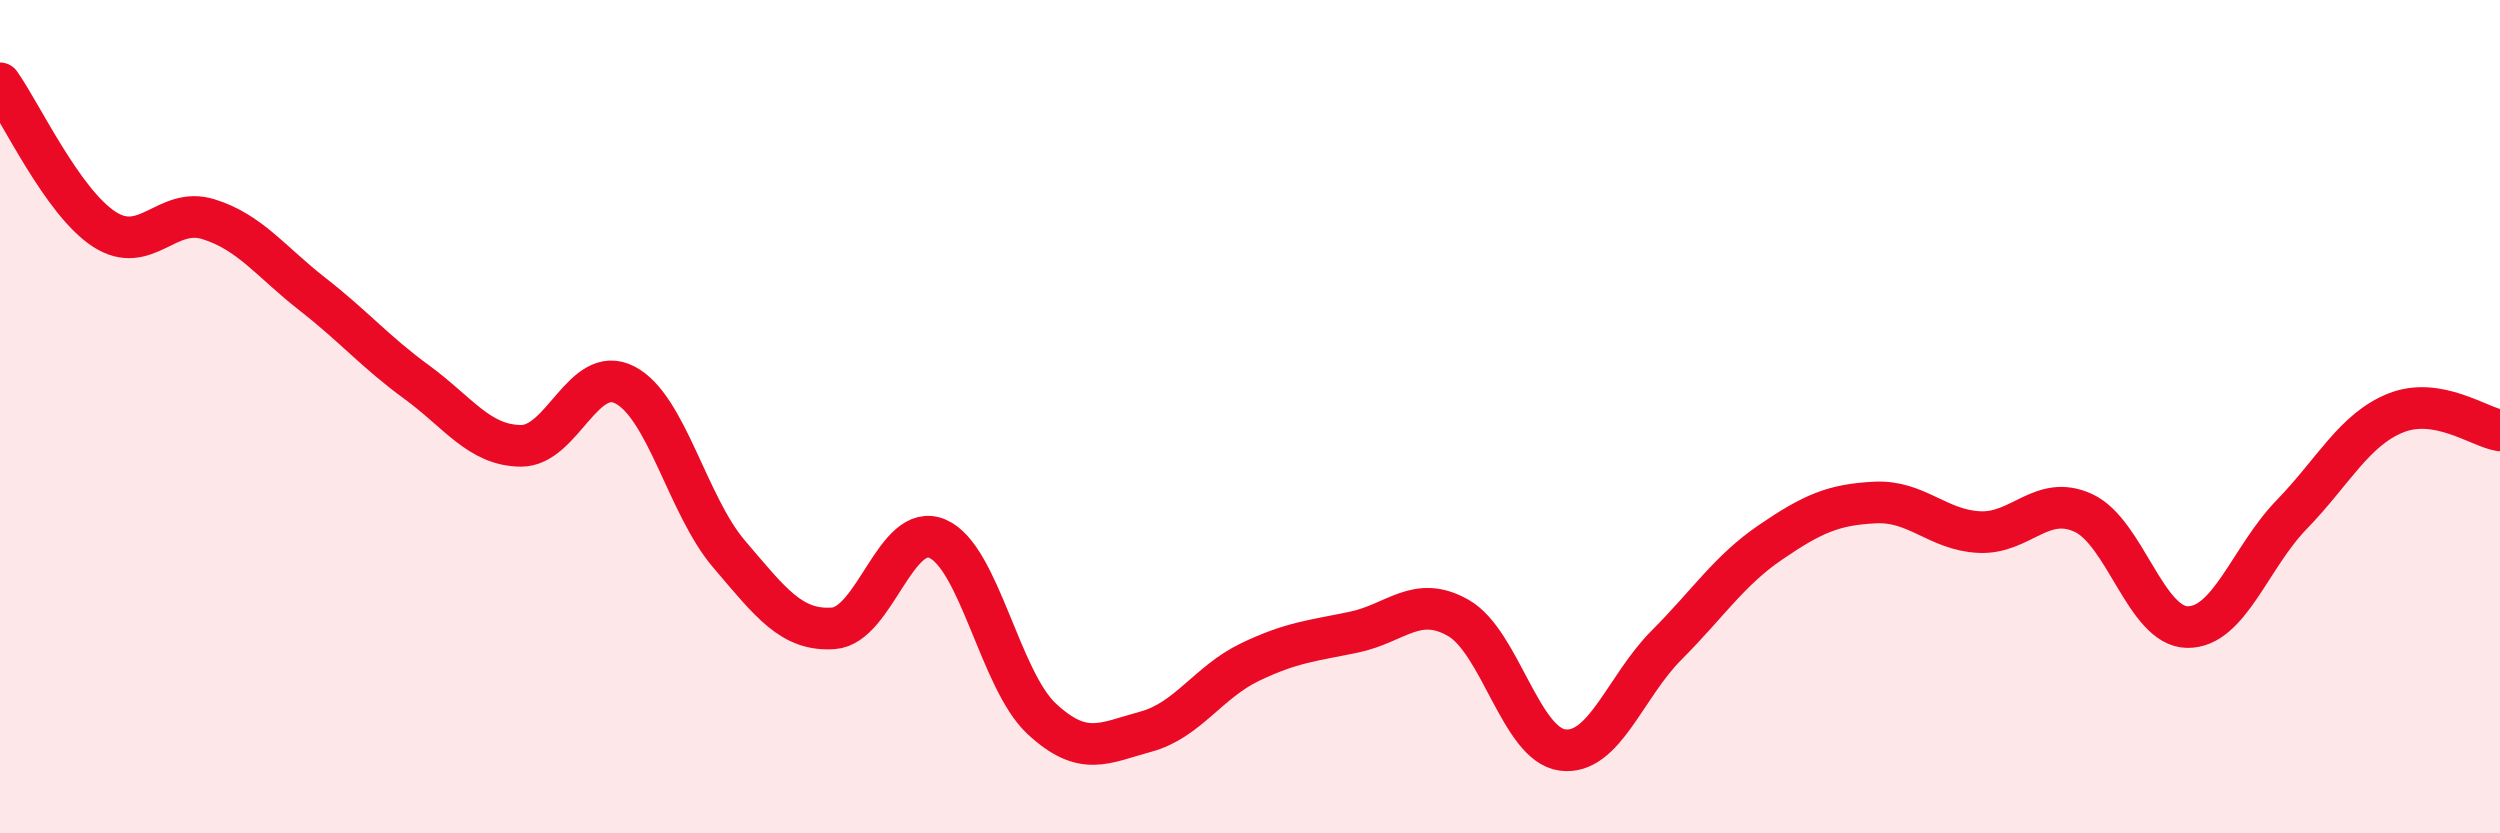 
    <svg width="60" height="20" viewBox="0 0 60 20" xmlns="http://www.w3.org/2000/svg">
      <path
        d="M 0,2 C 0.5,2.7 1.5,4.85 2.5,5.5 C 3.5,6.15 4,4.95 5,5.26 C 6,5.57 6.5,6.28 7.5,7.06 C 8.5,7.84 9,8.44 10,9.17 C 11,9.9 11.5,10.69 12.5,10.7 C 13.5,10.71 14,8.72 15,9.24 C 16,9.76 16.5,12.13 17.5,13.3 C 18.5,14.47 19,15.15 20,15.08 C 21,15.01 21.5,12.5 22.5,12.93 C 23.5,13.36 24,16.32 25,17.25 C 26,18.18 26.5,17.83 27.5,17.56 C 28.5,17.29 29,16.37 30,15.89 C 31,15.41 31.5,15.38 32.5,15.17 C 33.5,14.96 34,14.26 35,14.83 C 36,15.4 36.5,17.87 37.5,18 C 38.5,18.13 39,16.48 40,15.48 C 41,14.48 41.5,13.69 42.5,13.01 C 43.5,12.33 44,12.11 45,12.06 C 46,12.01 46.5,12.72 47.5,12.77 C 48.5,12.82 49,11.85 50,12.31 C 51,12.77 51.5,15.04 52.5,15.05 C 53.5,15.06 54,13.38 55,12.35 C 56,11.32 56.5,10.31 57.5,9.91 C 58.5,9.51 59.5,10.25 60,10.33L60 20L0 20Z"
        fill="#EB0A25"
        opacity="0.1"
        stroke-linecap="round"
        stroke-linejoin="round"
      />
      <path
        d="M 0,2 C 0.5,2.7 1.5,4.85 2.5,5.5 C 3.5,6.15 4,4.95 5,5.26 C 6,5.57 6.5,6.28 7.5,7.06 C 8.5,7.84 9,8.44 10,9.17 C 11,9.9 11.5,10.69 12.5,10.7 C 13.5,10.71 14,8.72 15,9.24 C 16,9.76 16.5,12.13 17.5,13.3 C 18.5,14.47 19,15.15 20,15.08 C 21,15.01 21.5,12.5 22.5,12.93 C 23.5,13.36 24,16.32 25,17.25 C 26,18.18 26.5,17.83 27.5,17.56 C 28.5,17.29 29,16.37 30,15.89 C 31,15.41 31.5,15.38 32.5,15.17 C 33.5,14.96 34,14.26 35,14.83 C 36,15.4 36.5,17.87 37.5,18 C 38.5,18.13 39,16.48 40,15.48 C 41,14.48 41.5,13.69 42.5,13.01 C 43.5,12.33 44,12.11 45,12.06 C 46,12.01 46.5,12.72 47.5,12.77 C 48.5,12.82 49,11.85 50,12.31 C 51,12.77 51.5,15.04 52.5,15.05 C 53.5,15.06 54,13.38 55,12.35 C 56,11.32 56.5,10.31 57.5,9.91 C 58.5,9.51 59.5,10.25 60,10.33"
        stroke="#EB0A25"
        stroke-width="1"
        fill="none"
        stroke-linecap="round"
        stroke-linejoin="round"
      />
    </svg>
  